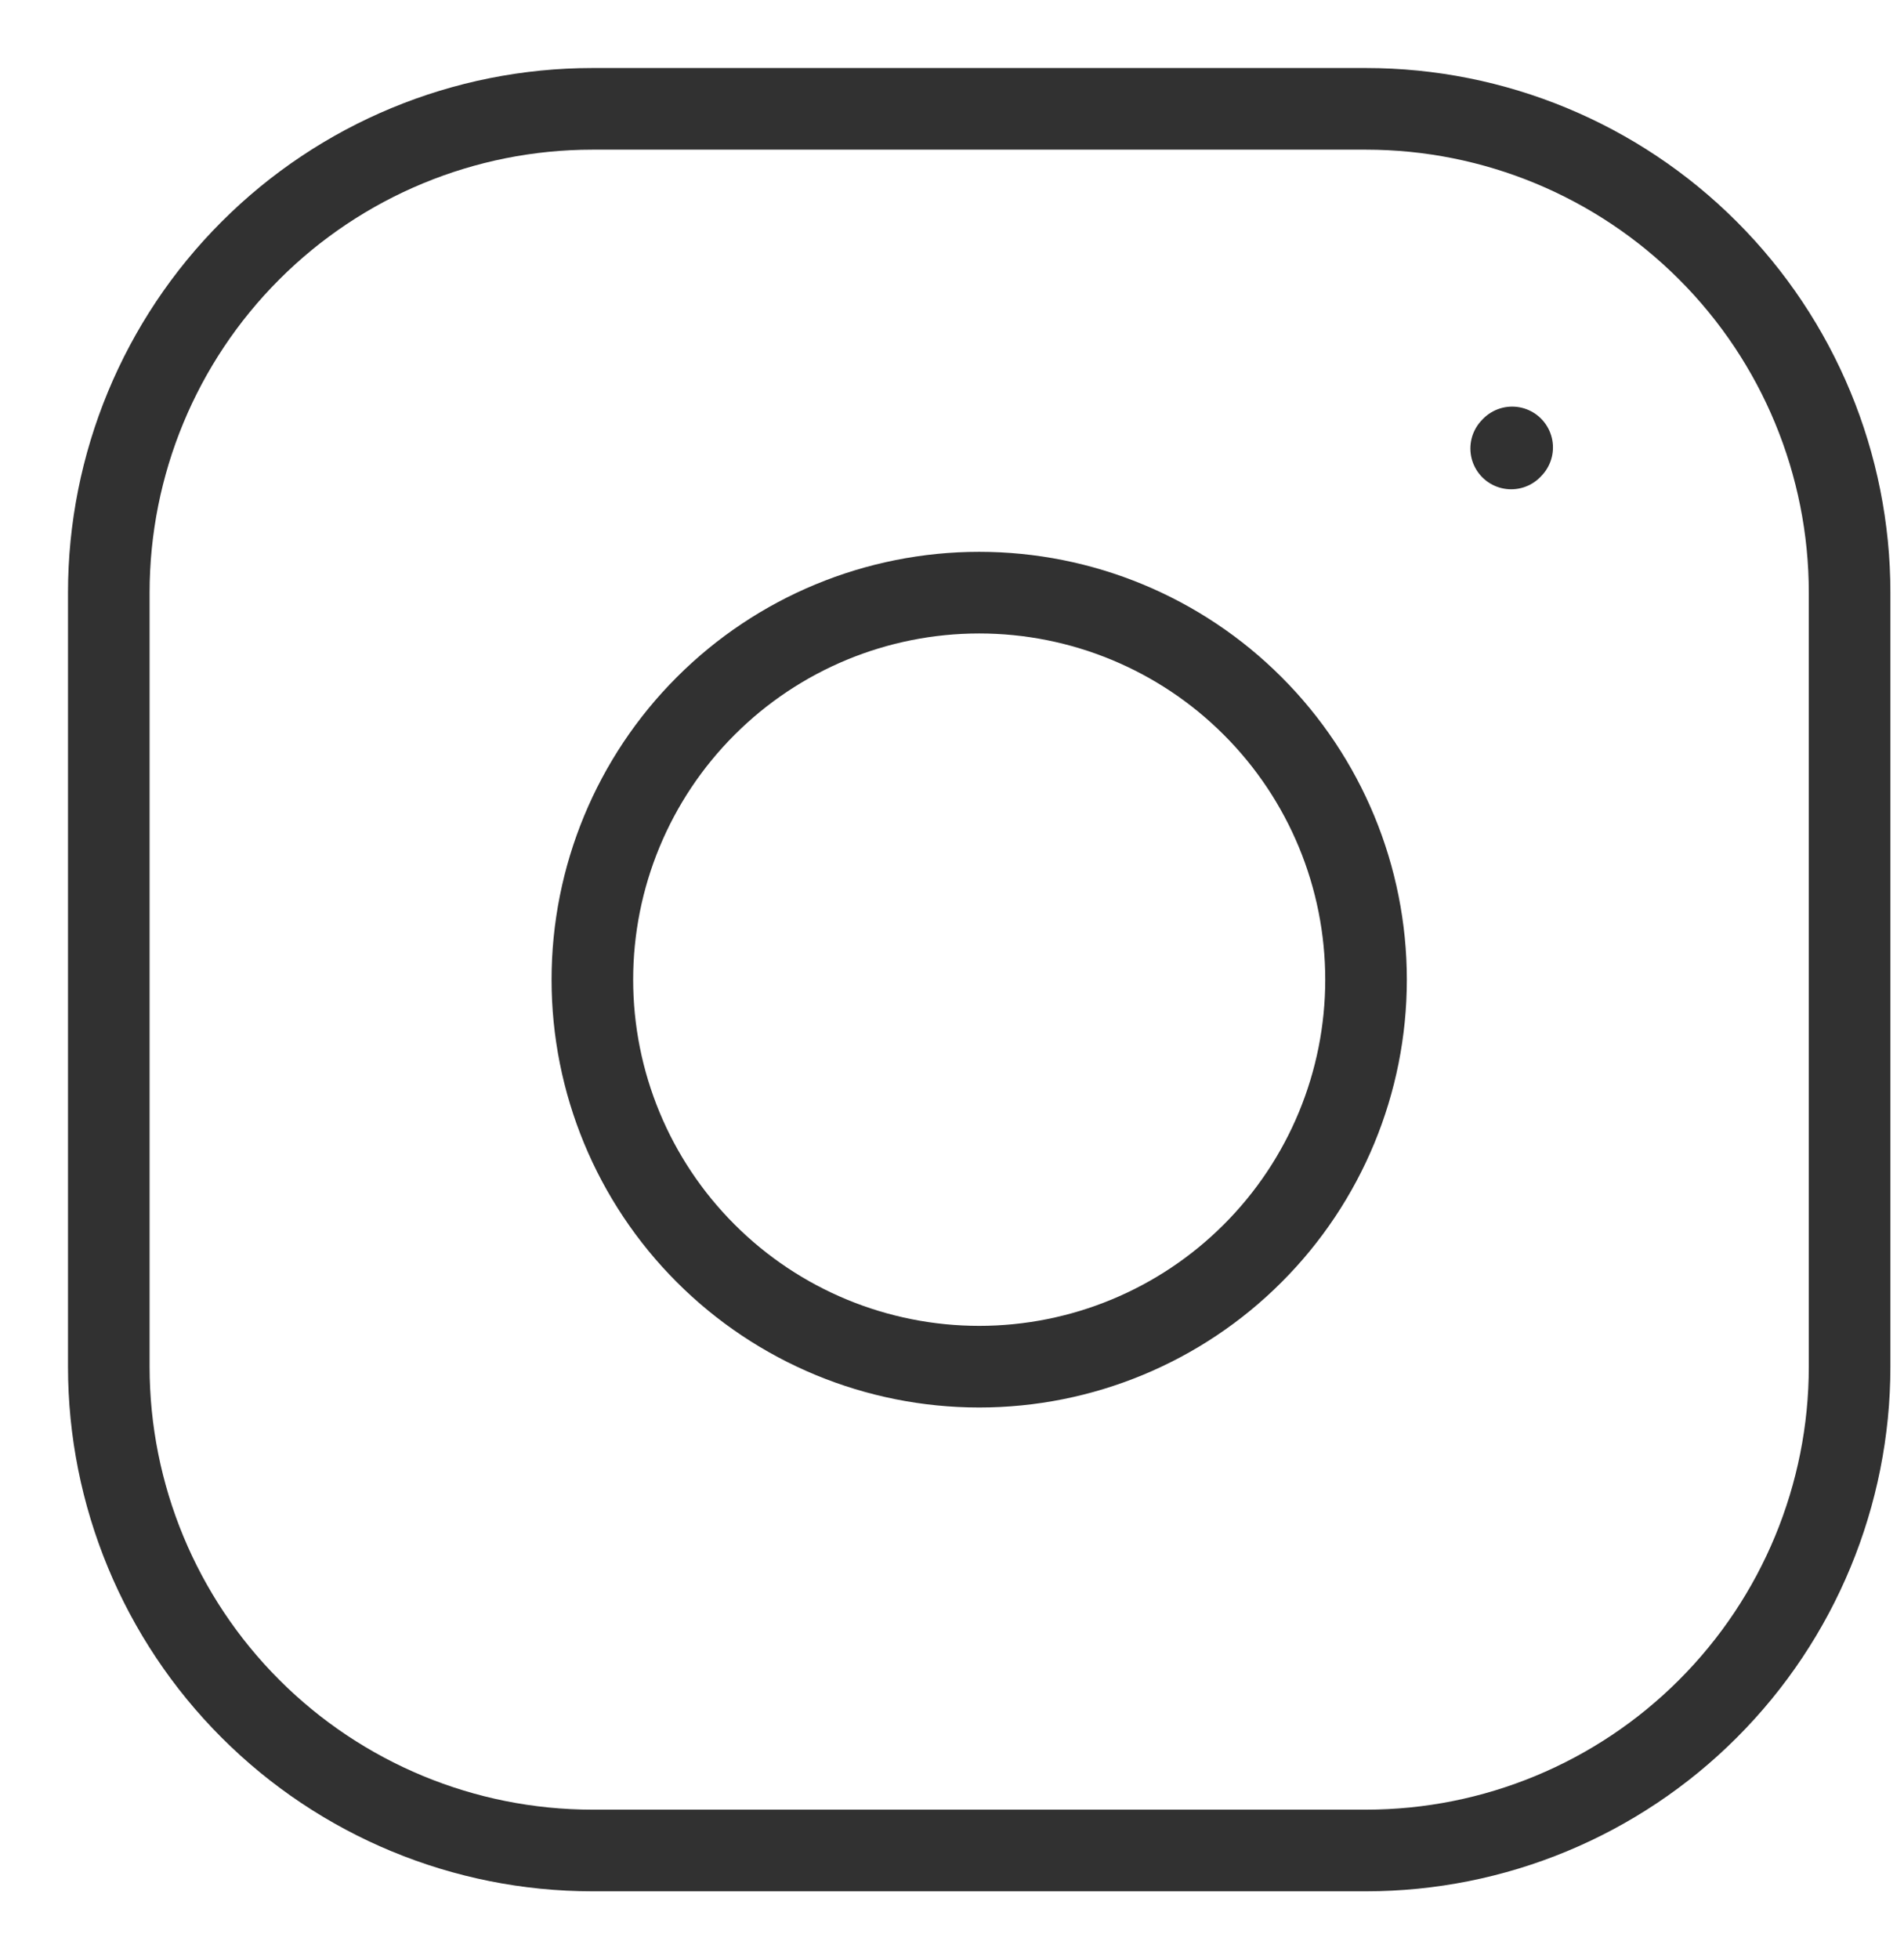 <svg width="35" height="36" viewBox="0 0 35 36" fill="none" xmlns="http://www.w3.org/2000/svg">
<path d="M18 25.111C19.886 25.111 21.695 24.362 23.028 23.028C24.362 21.695 25.111 19.886 25.111 18C25.111 16.114 24.362 14.305 23.028 12.972C21.695 11.638 19.886 10.889 18 10.889C16.114 10.889 14.305 11.638 12.972 12.972C11.638 14.305 10.889 16.114 10.889 18C10.889 19.886 11.638 21.695 12.972 23.028C14.305 24.362 16.114 25.111 18 25.111Z" stroke="#313131" stroke-width="1.5" stroke-linecap="round" stroke-linejoin="round"/>
<path d="M2 25.111V10.889C2 8.531 2.937 6.27 4.604 4.604C6.27 2.937 8.531 2 10.889 2H25.111C27.469 2 29.73 2.937 31.396 4.604C33.063 6.27 34 8.531 34 10.889V25.111C34 27.469 33.063 29.73 31.396 31.396C29.73 33.063 27.469 34 25.111 34H10.889C8.531 34 6.27 33.063 4.604 31.396C2.937 29.73 2 27.469 2 25.111Z" stroke="#313131" stroke-width="1.5"/>
<path d="M27.779 8.24L27.797 8.221" stroke="#313131" stroke-width="1.5" stroke-linecap="round" stroke-linejoin="round"/>
</svg>
